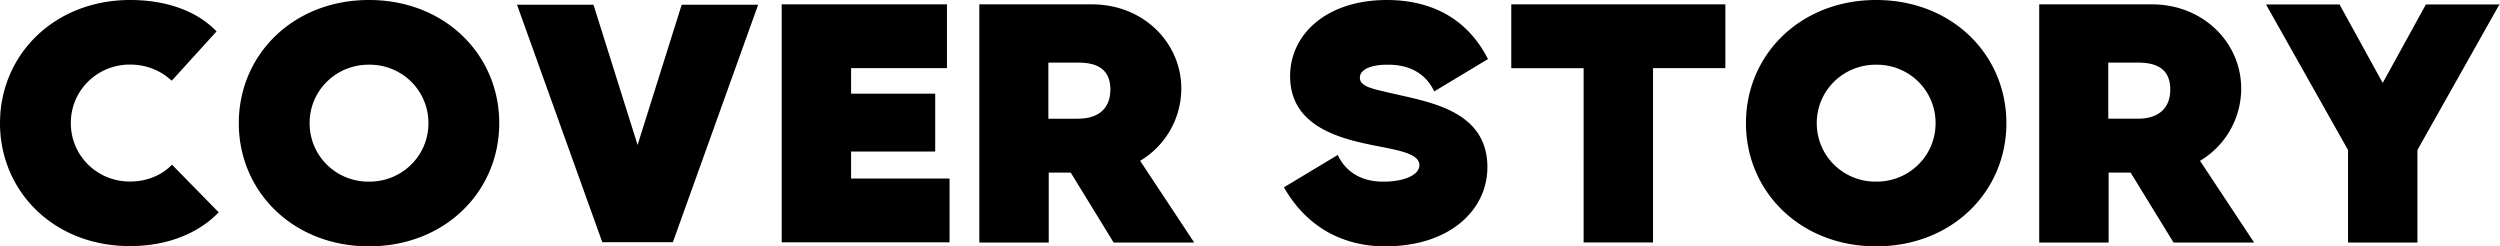 <svg xmlns="http://www.w3.org/2000/svg" viewBox="0 0 212.52 20.94"><path d="M0 10.47C0 4.65 4.62 0 11.07 0c2.82 0 5.47.8 7.22 2.55l.12.12-3.7 4.07-.12.12c-.92-.87-2.17-1.37-3.52-1.37-2.75-.02-5.05 2.15-5.05 4.97s2.3 5 5.05 4.97c1.35 0 2.6-.48 3.5-1.38l.05-.05 3.97 4.05-.12.12c-1.8 1.8-4.47 2.75-7.4 2.75C4.62 20.94 0 16.3 0 10.47Zm20.3 0C20.3 4.65 24.92 0 31.37 0s11.07 4.65 11.07 10.47-4.62 10.47-11.07 10.47S20.3 16.29 20.3 10.47Zm11.07 4.97c2.75.02 5.05-2.15 5.05-4.97s-2.3-5-5.05-4.97c-2.75-.02-5.05 2.15-5.05 4.97s2.3 5 5.05 4.97ZM43.95.4h6.5l3.75 11.92L57.95.4h6.5L57.2 20.59h-6L43.95.4Zm22.5-.03H80.5v5.42h-8.15v2.17h7.15v4.92h-7.15v2.3h8.37v5.42H66.45V.37Zm16.8 0h9.57c4.42 0 7.6 3.3 7.6 7.15a7.15 7.15 0 0 1-3.5 6.15l4.6 6.95h-6.85l-3.65-5.95h-1.87v5.95h-5.9V.37Zm8.37 9.72c1.97 0 2.77-1.07 2.77-2.47 0-1.87-1.3-2.3-2.77-2.3h-2.5v4.77h2.5Zm17.53 5.83 4.57-2.75c.82 1.75 2.42 2.27 3.82 2.27 1.7.02 3.12-.52 3.12-1.4 0-.95-1.65-1.25-3.72-1.65-3.02-.6-7.27-1.62-7.27-5.92 0-3.57 3.12-6.47 8.22-6.47 3.15 0 6.6 1.1 8.6 5.02l-4.57 2.75c-.82-1.75-2.42-2.27-3.9-2.27-1.4-.02-2.42.38-2.42 1.1 0 .77 1.1.95 2.57 1.3 3.27.77 8.27 1.45 8.27 6.32 0 3.57-3.12 6.72-8.7 6.72-2.9 0-6.35-1.1-8.6-5.02ZM134.62 5.8h-6.15V.37h18.2v5.42h-6.15v14.82h-5.9V5.8Zm13.8 4.67c0-5.82 4.62-10.47 11.07-10.47s11.07 4.65 11.07 10.47-4.62 10.47-11.07 10.47-11.07-4.65-11.07-10.47Zm11.07 4.97c2.75.02 5.05-2.15 5.05-4.97s-2.3-5-5.05-4.97c-2.75-.02-5.05 2.15-5.05 4.97s2.3 5 5.05 4.97ZM173.35.37h9.57c4.42 0 7.6 3.3 7.6 7.15a7.15 7.15 0 0 1-3.5 6.15l4.6 6.95h-6.85l-3.65-5.95h-1.87v5.95h-5.9V.37Zm8.37 9.72c1.97 0 2.77-1.07 2.77-2.47 0-1.87-1.3-2.3-2.77-2.3h-2.5v4.77h2.5Zm17.88 2.66L192.63.38h6.25l3.67 6.67 3.67-6.67h6.25l-.02.03.07-.03-.12.12-6.9 12.25v7.87h-5.9v-7.87Z" style="stroke-width:0"/></svg>
